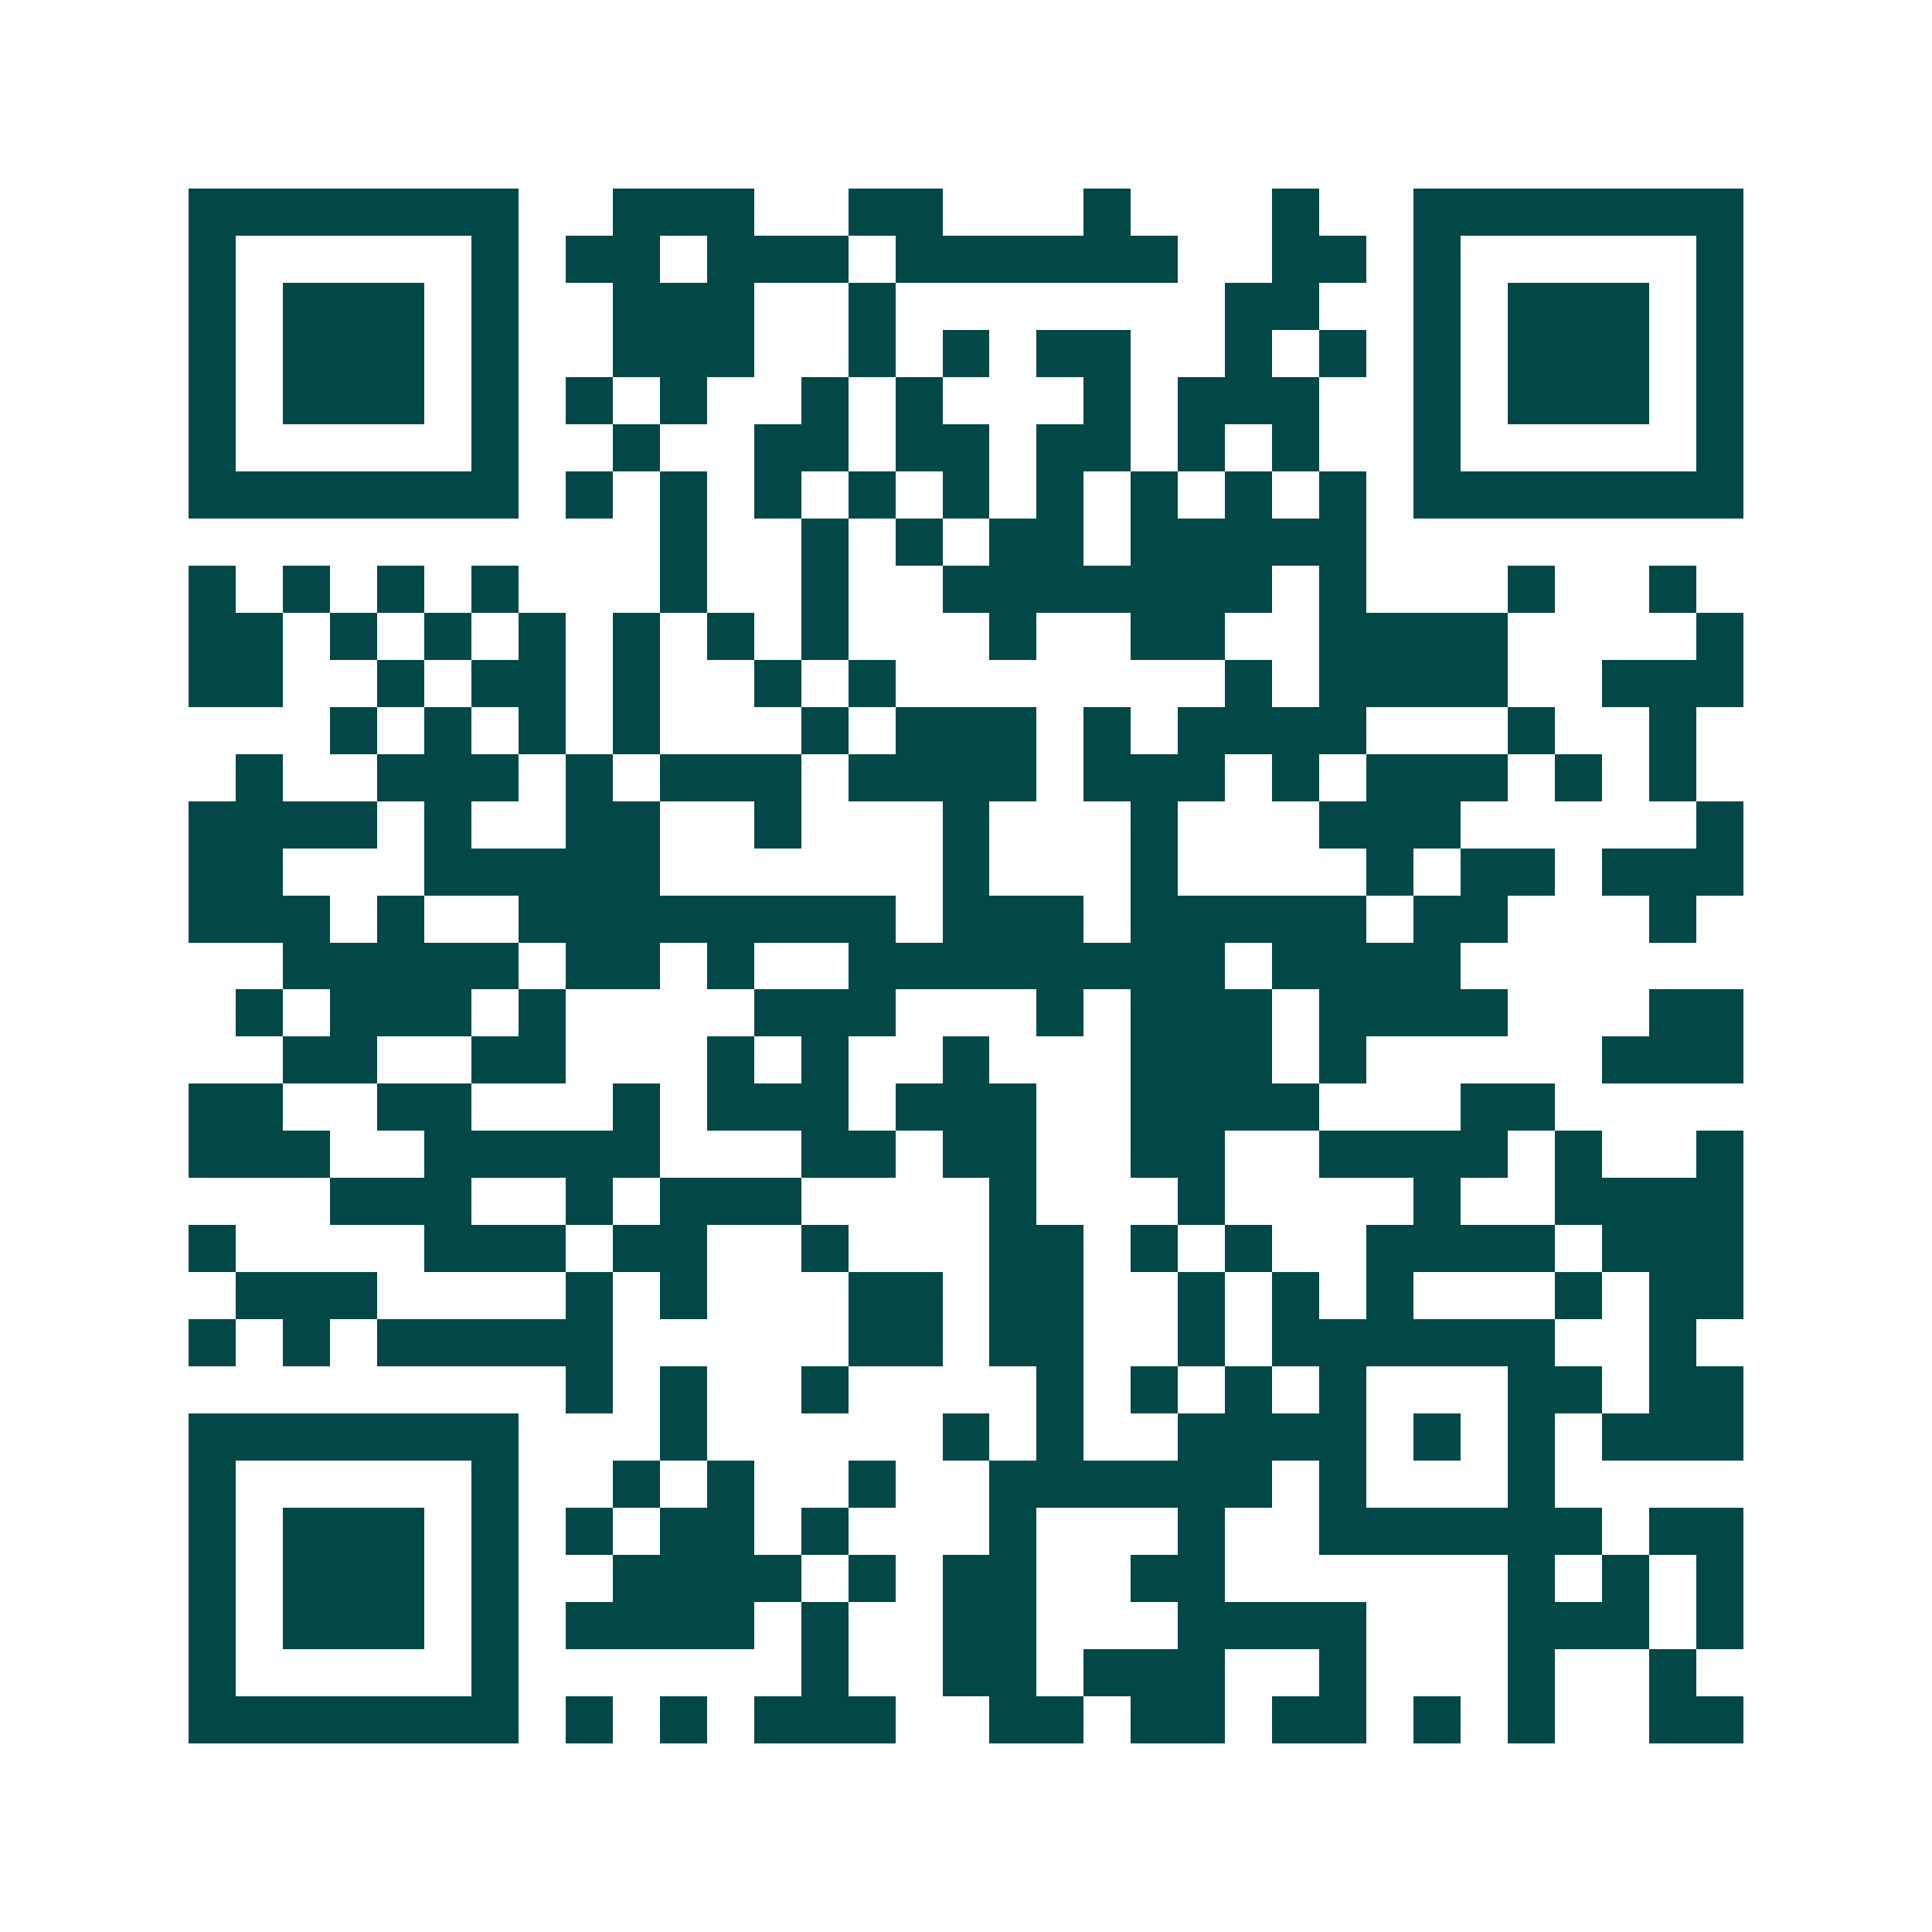<svg xmlns="http://www.w3.org/2000/svg" width="200" height="200" viewBox="0 0 41 41" shape-rendering="crispEdges"><path fill="#ffffff" d="M0 0h41v41H0z"/><path stroke="#014847" d="M4 4.5h7m2 0h3m2 0h2m3 0h1m3 0h1m2 0h7M4 5.5h1m5 0h1m1 0h2m1 0h3m1 0h6m2 0h2m1 0h1m5 0h1M4 6.5h1m1 0h3m1 0h1m2 0h3m2 0h1m7 0h2m2 0h1m1 0h3m1 0h1M4 7.5h1m1 0h3m1 0h1m2 0h3m2 0h1m1 0h1m1 0h2m2 0h1m1 0h1m1 0h1m1 0h3m1 0h1M4 8.5h1m1 0h3m1 0h1m1 0h1m1 0h1m2 0h1m1 0h1m3 0h1m1 0h3m2 0h1m1 0h3m1 0h1M4 9.5h1m5 0h1m2 0h1m2 0h2m1 0h2m1 0h2m1 0h1m1 0h1m2 0h1m5 0h1M4 10.5h7m1 0h1m1 0h1m1 0h1m1 0h1m1 0h1m1 0h1m1 0h1m1 0h1m1 0h1m1 0h7M14 11.5h1m2 0h1m1 0h1m1 0h2m1 0h5M4 12.5h1m1 0h1m1 0h1m1 0h1m3 0h1m2 0h1m2 0h7m1 0h1m3 0h1m2 0h1M4 13.5h2m1 0h1m1 0h1m1 0h1m1 0h1m1 0h1m1 0h1m3 0h1m2 0h2m2 0h4m4 0h1M4 14.5h2m2 0h1m1 0h2m1 0h1m2 0h1m1 0h1m7 0h1m1 0h4m2 0h3M7 15.5h1m1 0h1m1 0h1m1 0h1m3 0h1m1 0h3m1 0h1m1 0h4m3 0h1m2 0h1M5 16.5h1m2 0h3m1 0h1m1 0h3m1 0h4m1 0h3m1 0h1m1 0h3m1 0h1m1 0h1M4 17.5h4m1 0h1m2 0h2m2 0h1m3 0h1m3 0h1m3 0h3m5 0h1M4 18.5h2m3 0h5m6 0h1m3 0h1m4 0h1m1 0h2m1 0h3M4 19.5h3m1 0h1m2 0h8m1 0h3m1 0h5m1 0h2m3 0h1M6 20.5h5m1 0h2m1 0h1m2 0h8m1 0h4M5 21.5h1m1 0h3m1 0h1m4 0h3m3 0h1m1 0h3m1 0h4m3 0h2M6 22.5h2m2 0h2m3 0h1m1 0h1m2 0h1m3 0h3m1 0h1m5 0h3M4 23.5h2m2 0h2m3 0h1m1 0h3m1 0h3m2 0h4m3 0h2M4 24.5h3m2 0h5m3 0h2m1 0h2m2 0h2m2 0h4m1 0h1m2 0h1M7 25.5h3m2 0h1m1 0h3m4 0h1m3 0h1m4 0h1m2 0h4M4 26.5h1m4 0h3m1 0h2m2 0h1m3 0h2m1 0h1m1 0h1m2 0h4m1 0h3M5 27.5h3m4 0h1m1 0h1m3 0h2m1 0h2m2 0h1m1 0h1m1 0h1m3 0h1m1 0h2M4 28.5h1m1 0h1m1 0h5m5 0h2m1 0h2m2 0h1m1 0h6m2 0h1M12 29.5h1m1 0h1m2 0h1m4 0h1m1 0h1m1 0h1m1 0h1m3 0h2m1 0h2M4 30.5h7m3 0h1m5 0h1m1 0h1m2 0h4m1 0h1m1 0h1m1 0h3M4 31.5h1m5 0h1m2 0h1m1 0h1m2 0h1m2 0h6m1 0h1m3 0h1M4 32.5h1m1 0h3m1 0h1m1 0h1m1 0h2m1 0h1m3 0h1m3 0h1m2 0h6m1 0h2M4 33.5h1m1 0h3m1 0h1m2 0h4m1 0h1m1 0h2m2 0h2m6 0h1m1 0h1m1 0h1M4 34.5h1m1 0h3m1 0h1m1 0h4m1 0h1m2 0h2m3 0h4m3 0h3m1 0h1M4 35.5h1m5 0h1m6 0h1m2 0h2m1 0h3m2 0h1m3 0h1m2 0h1M4 36.5h7m1 0h1m1 0h1m1 0h3m2 0h2m1 0h2m1 0h2m1 0h1m1 0h1m2 0h2"/></svg>
